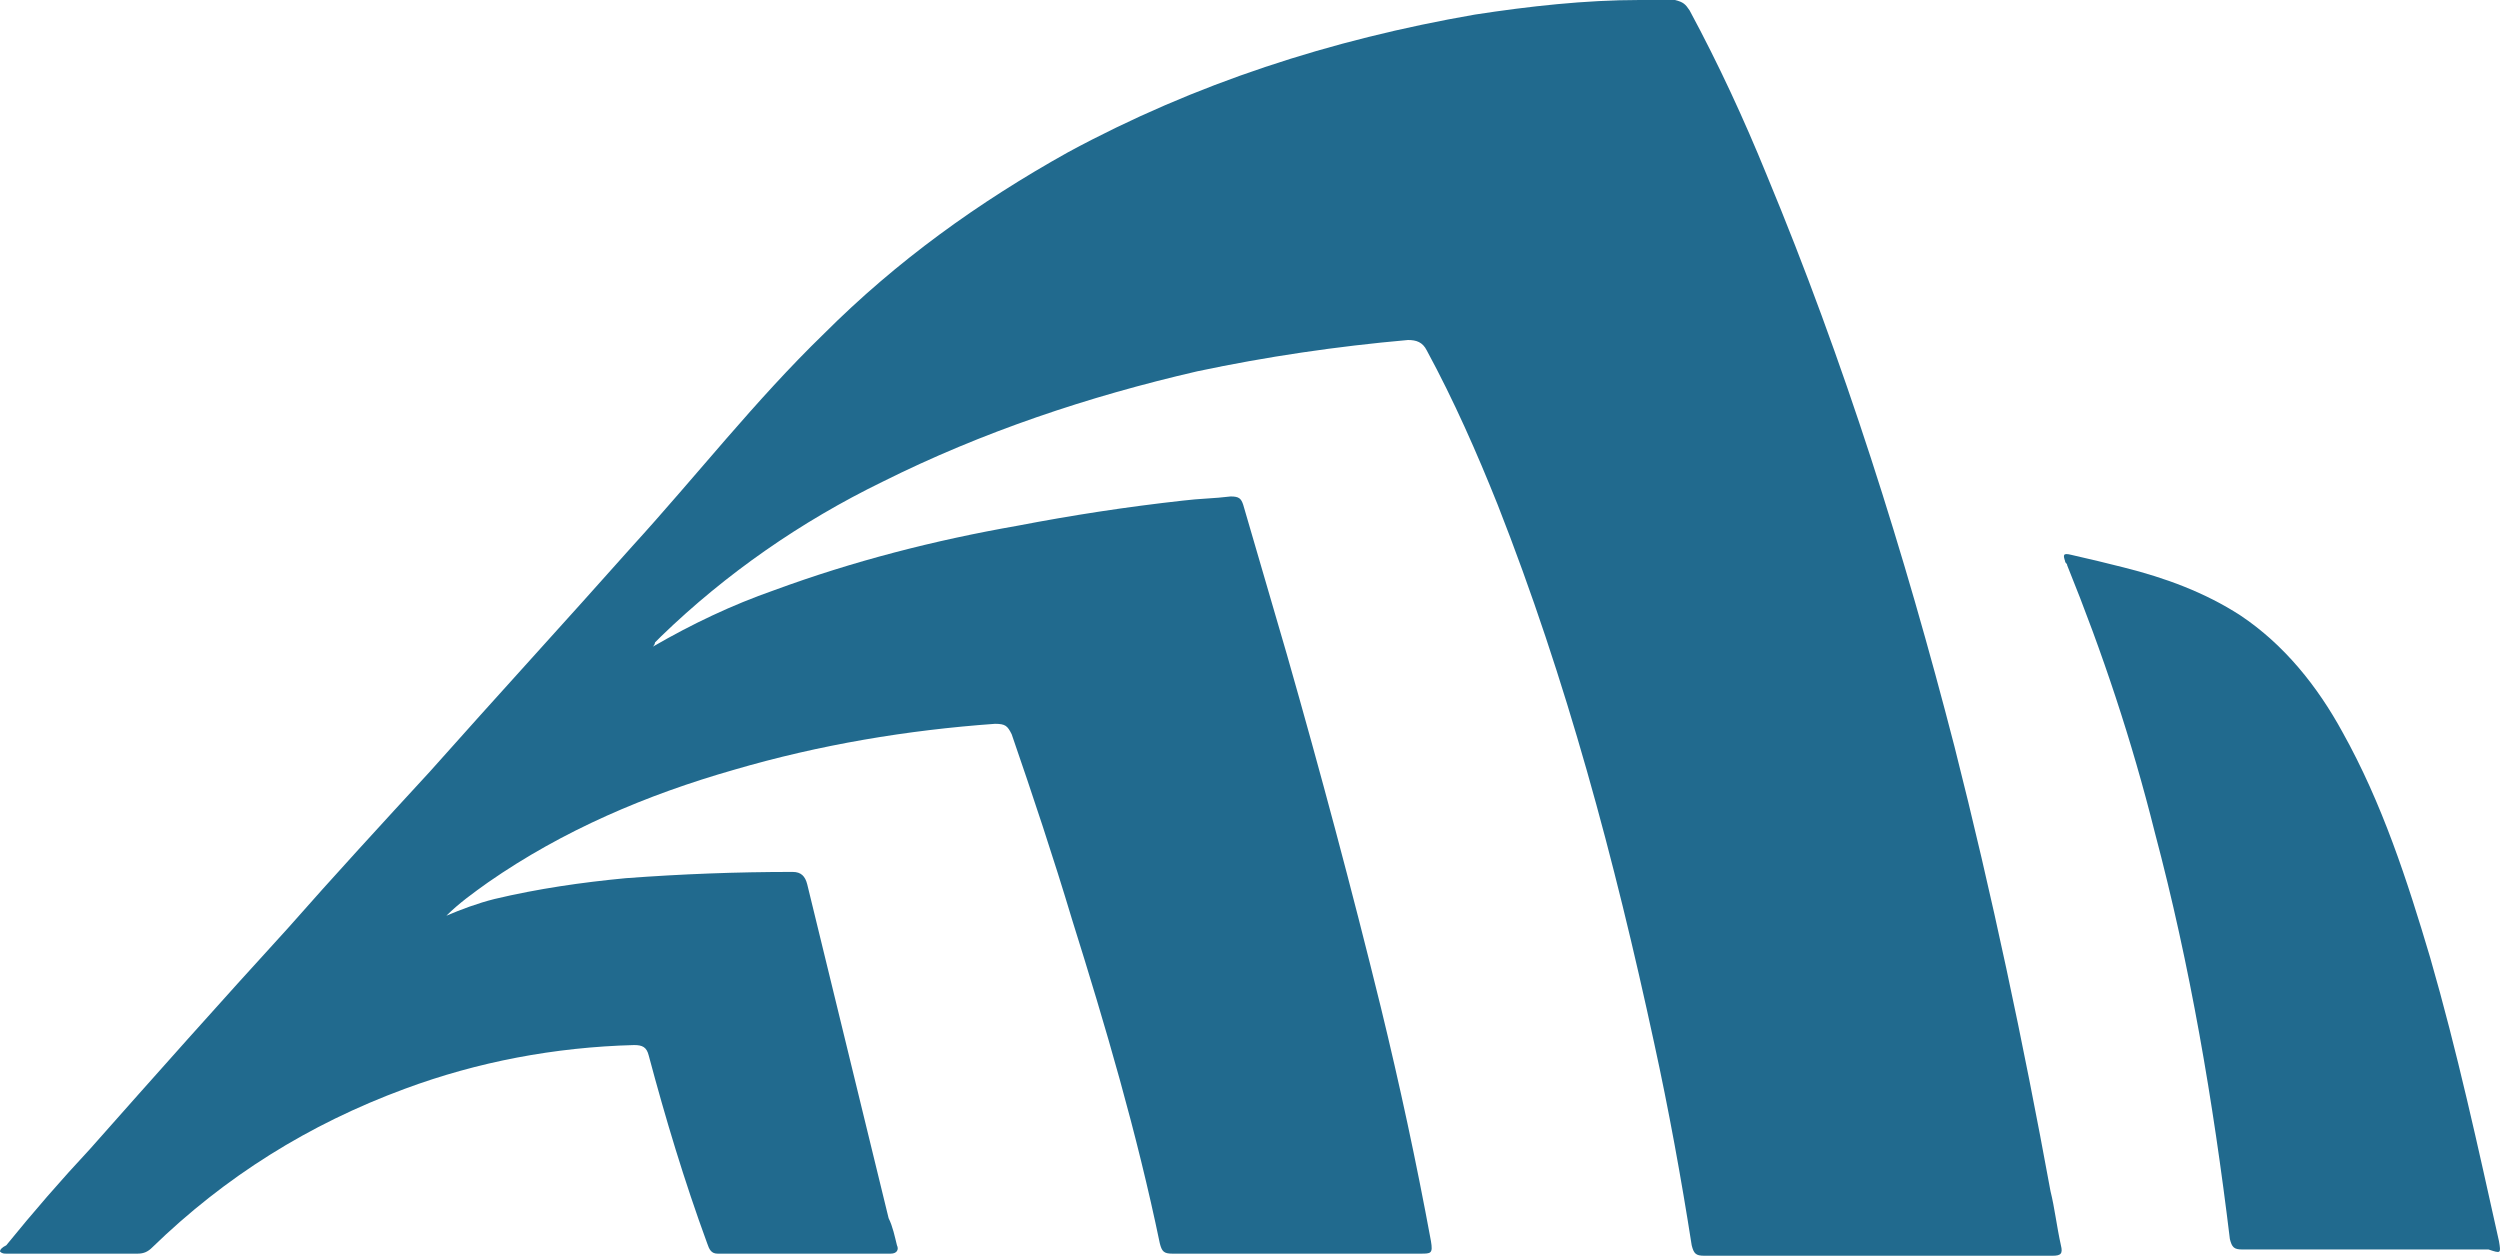 <svg xmlns:xlink="http://www.w3.org/1999/xlink" xmlns="http://www.w3.org/2000/svg" preserveAspectRatio="xMidYMid meet" data-bbox="0 0 119.85 60.2" viewBox="0 0 119.85 60.2" data-type="color" aria-hidden="true" width="119.85" height="60.2"><defs><style>#comp-le5k5txs6 svg [data-color="1"] {fill: #216A8E;}</style></defs><g><path d="M98.3 57.1C97 50 95.5 42.9 93.7 35.8c-2.4-9.3-5.3-18.5-9-27.4-1.1-2.7-2.3-5.3-3.7-7.9-.2-.3-.3-.4-.7-.5h-1.7c-2.6 0-5.3.3-7.9.7C63.8 1.9 57.3 4 51.2 7.3 46.9 9.7 43 12.5 39.5 16c-3.3 3.2-6.1 6.8-9.2 10.2-3.2 3.6-6.5 7.2-9.7 10.8-2.3 2.5-4.6 5-6.8 7.5-3.2 3.5-6.4 7.1-9.5 10.6-1.4 1.5-2.7 3-4 4.6-.2.1-.3.2-.3.3.1.1.2.1.3.1h6.3c.3 0 .5-.1.7-.3 3.5-3.4 7.5-5.9 12.1-7.6 3.5-1.3 7.2-2 11-2.1.4 0 .6.1.7.5.8 3 1.7 6 2.8 9 .1.3.2.5.5.5h8.3c.3 0 .4-.2.3-.4-.1-.4-.2-.9-.4-1.3-1.3-5.3-2.6-10.7-3.9-16-.1-.4-.3-.6-.7-.6-2.7 0-5.3.1-8 .3-2.1.2-4.2.5-6.3 1-.8.2-1.6.5-2.3.8.6-.6 1.3-1.1 2-1.6 3.6-2.5 7.6-4.2 11.8-5.4 4.1-1.2 8.3-1.9 12.5-2.2.5 0 .6.1.8.5 1 2.9 2 5.9 2.9 8.9 1.6 5.1 3.1 10.2 4.2 15.5.1.4.2.5.6.5h11.9c.5 0 .6 0 .5-.6-.7-3.8-1.5-7.5-2.4-11.2-1.4-5.7-2.9-11.3-4.5-16.9l-2.1-7.2c-.1-.3-.2-.4-.6-.4-.8.1-1.5.1-2.3.2-2.7.3-5.3.7-7.9 1.2-4 .7-7.9 1.7-11.7 3.1-2 .7-3.9 1.6-5.8 2.7.1-.1.1-.2.1-.2l.3-.3c3.1-3 6.7-5.5 10.6-7.4 4.8-2.4 9.9-4.1 15.1-5.3 3.3-.7 6.7-1.2 10.1-1.5.4 0 .7.1.9.5 1.3 2.4 2.4 4.9 3.4 7.4 3.3 8.4 5.6 17 7.5 25.8.7 3.2 1.3 6.5 1.8 9.7.1.4.2.5.6.5h16.7c.4 0 .5-.1.4-.5-.2-.9-.3-1.8-.5-2.6z" fill="#216A8E" data-color="1"></path><path d="M119.8 59.5c-1-4.5-2-9.1-3.3-13.6-1.1-3.7-2.3-7.4-4.2-10.8-1.2-2.2-2.8-4.2-4.9-5.6-1.7-1.1-3.6-1.8-5.6-2.3-.8-.2-1.6-.4-2.5-.6-.4-.1-.4 0-.3.3 0 .1.1.1.1.2 1.7 4.2 3.1 8.4 4.2 12.8 1.7 6.4 2.8 12.9 3.6 19.5.1.4.2.5.6.5h11.8c.6.2.6.2.5-.4z" fill="#216A8E" data-color="1"></path></g></svg>